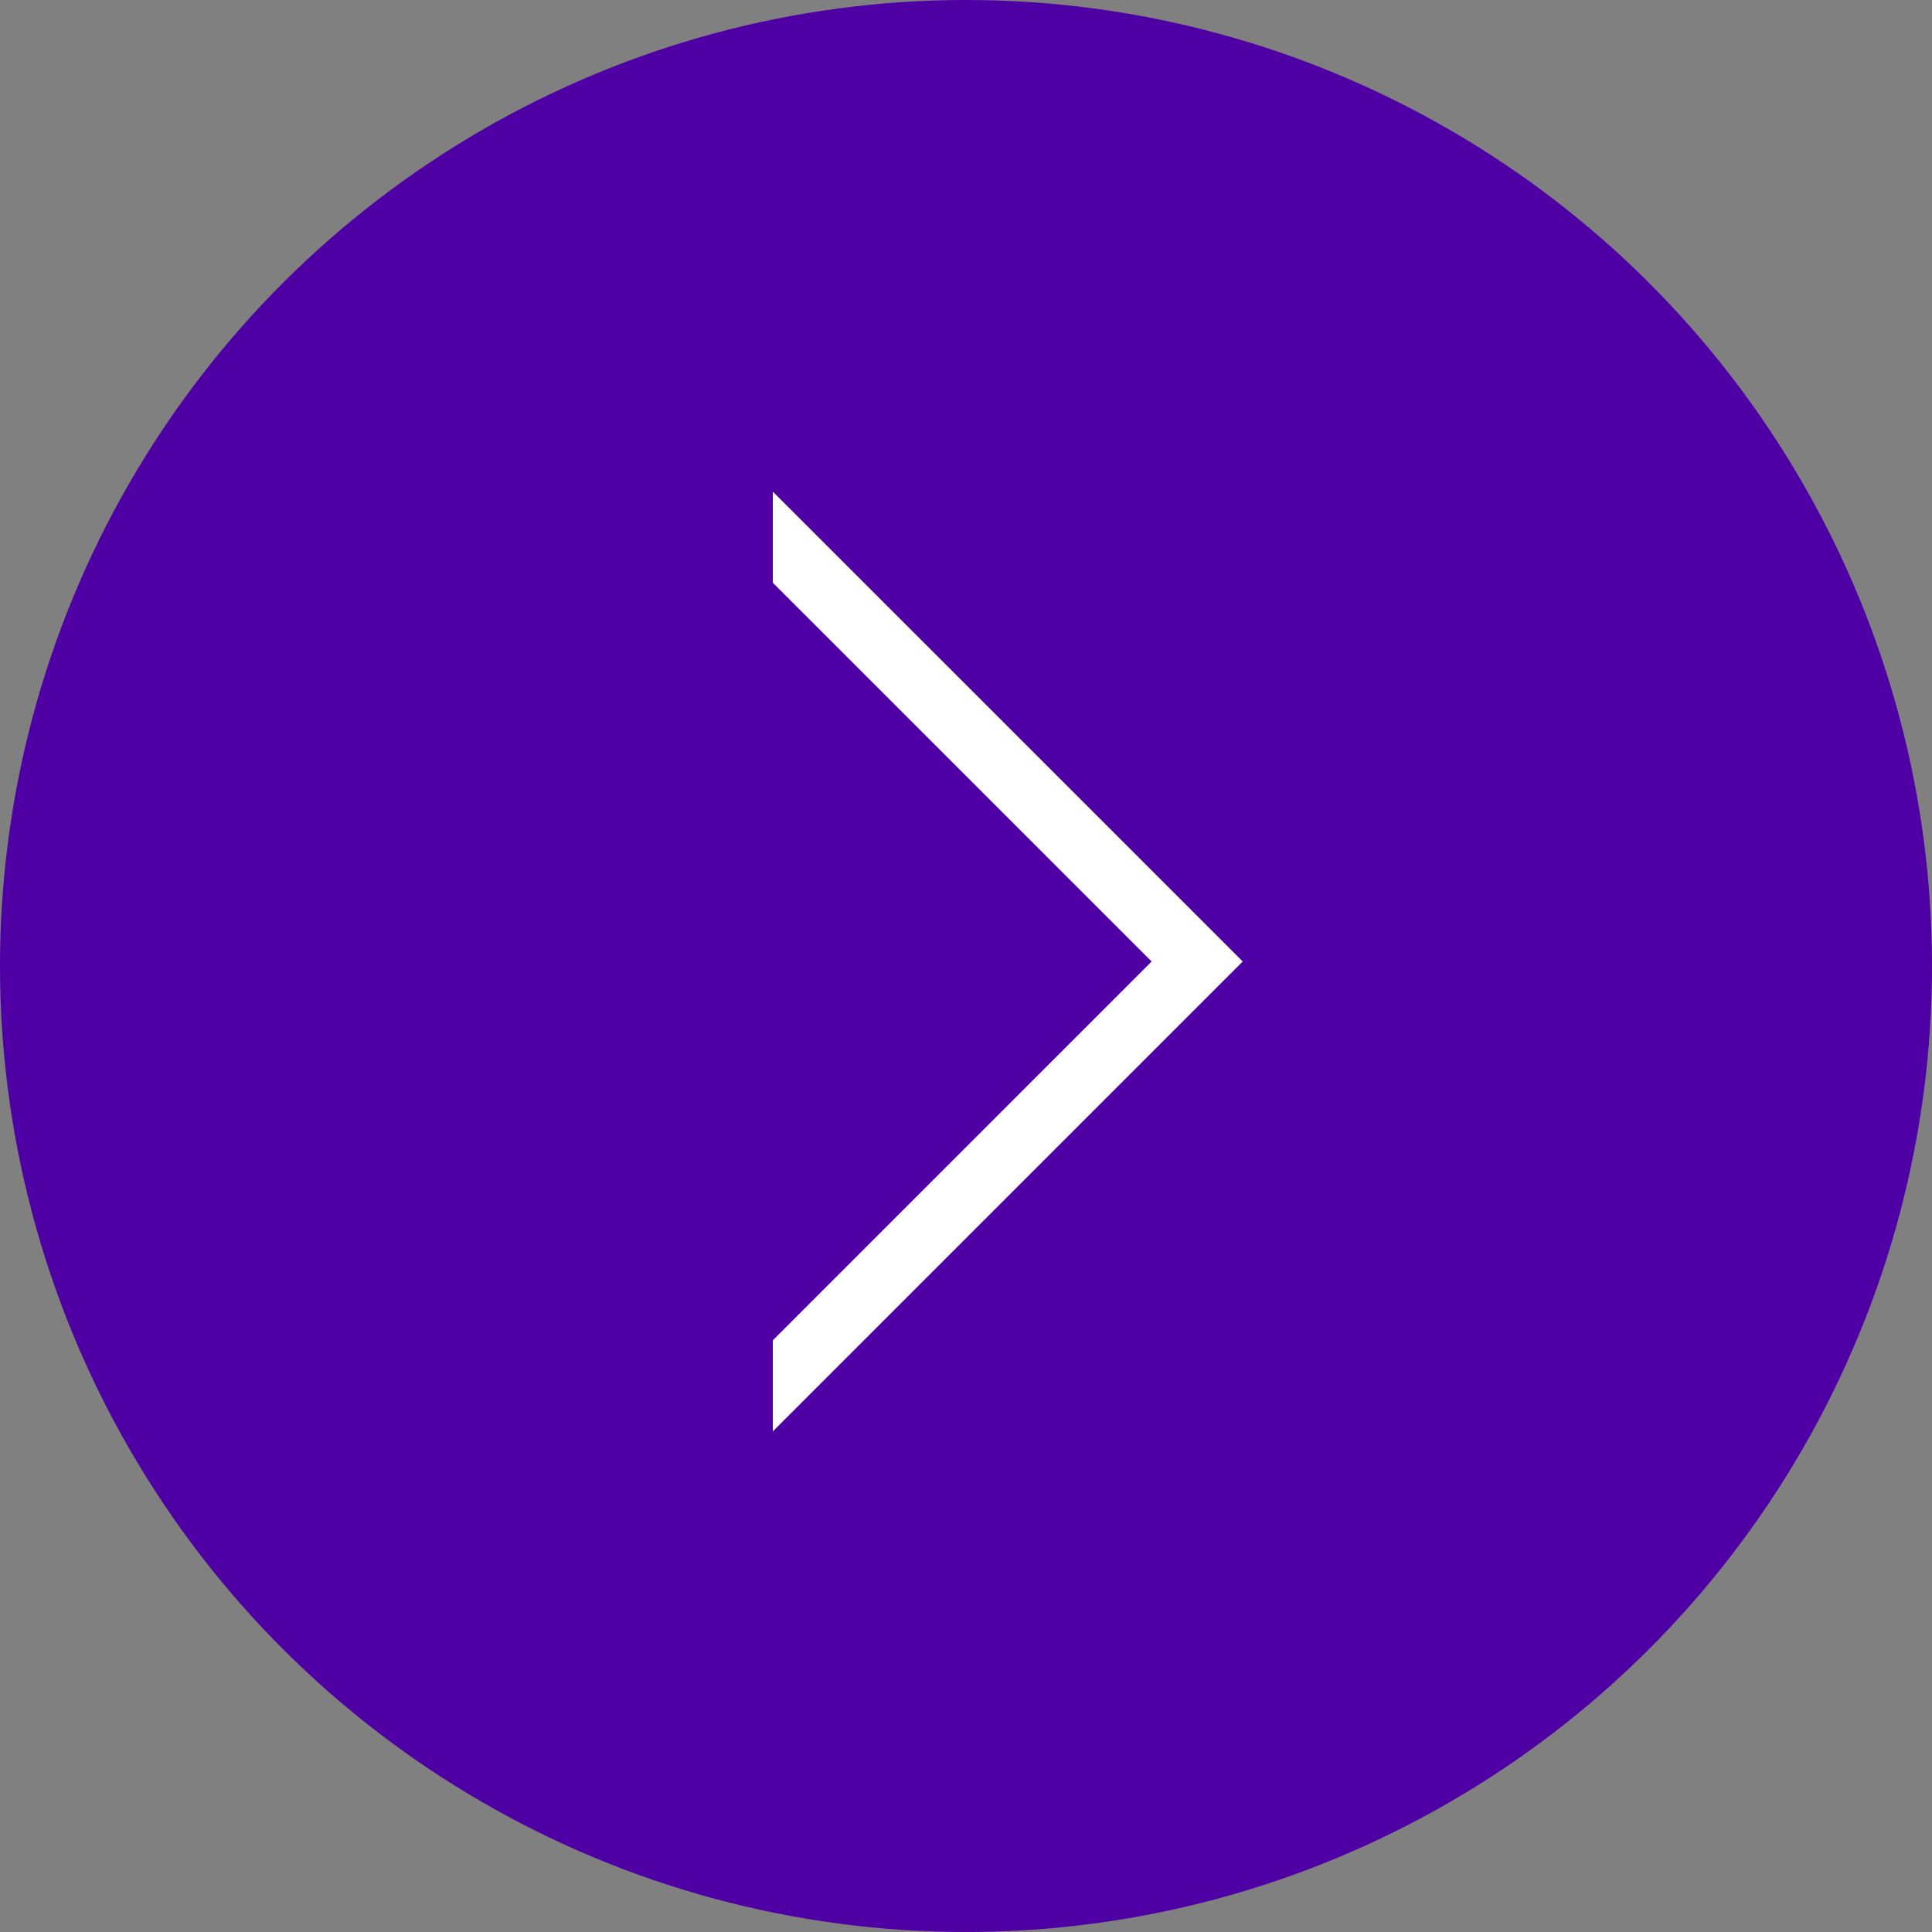 <svg xmlns="http://www.w3.org/2000/svg" width="30" height="30"><rect width="100%" height="100%" fill="#808080" stroke="none"/><defs><clipPath id="a"><path fill="#f7f7f7" stroke="#666" d="M0 0h20v9H0z"/></clipPath></defs><g transform="rotate(90 15 15)"><circle cx="15" cy="15" r="15" fill="#4e00a5"/><g transform="translate(5 9)" clip-path="url(#a)"><g fill="none"><path d="m9.931 1.703 8.89 8.89-8.89 8.89-8.89-8.89Z"/><path d="m9.931 3.117-7.476 7.477L9.93 18.07l7.476-7.476L9.93 3.117m0-1.414 8.89 8.89-8.89 8.891-8.89-8.89 8.89-8.891Z" fill="#fff"/></g></g></g></svg>